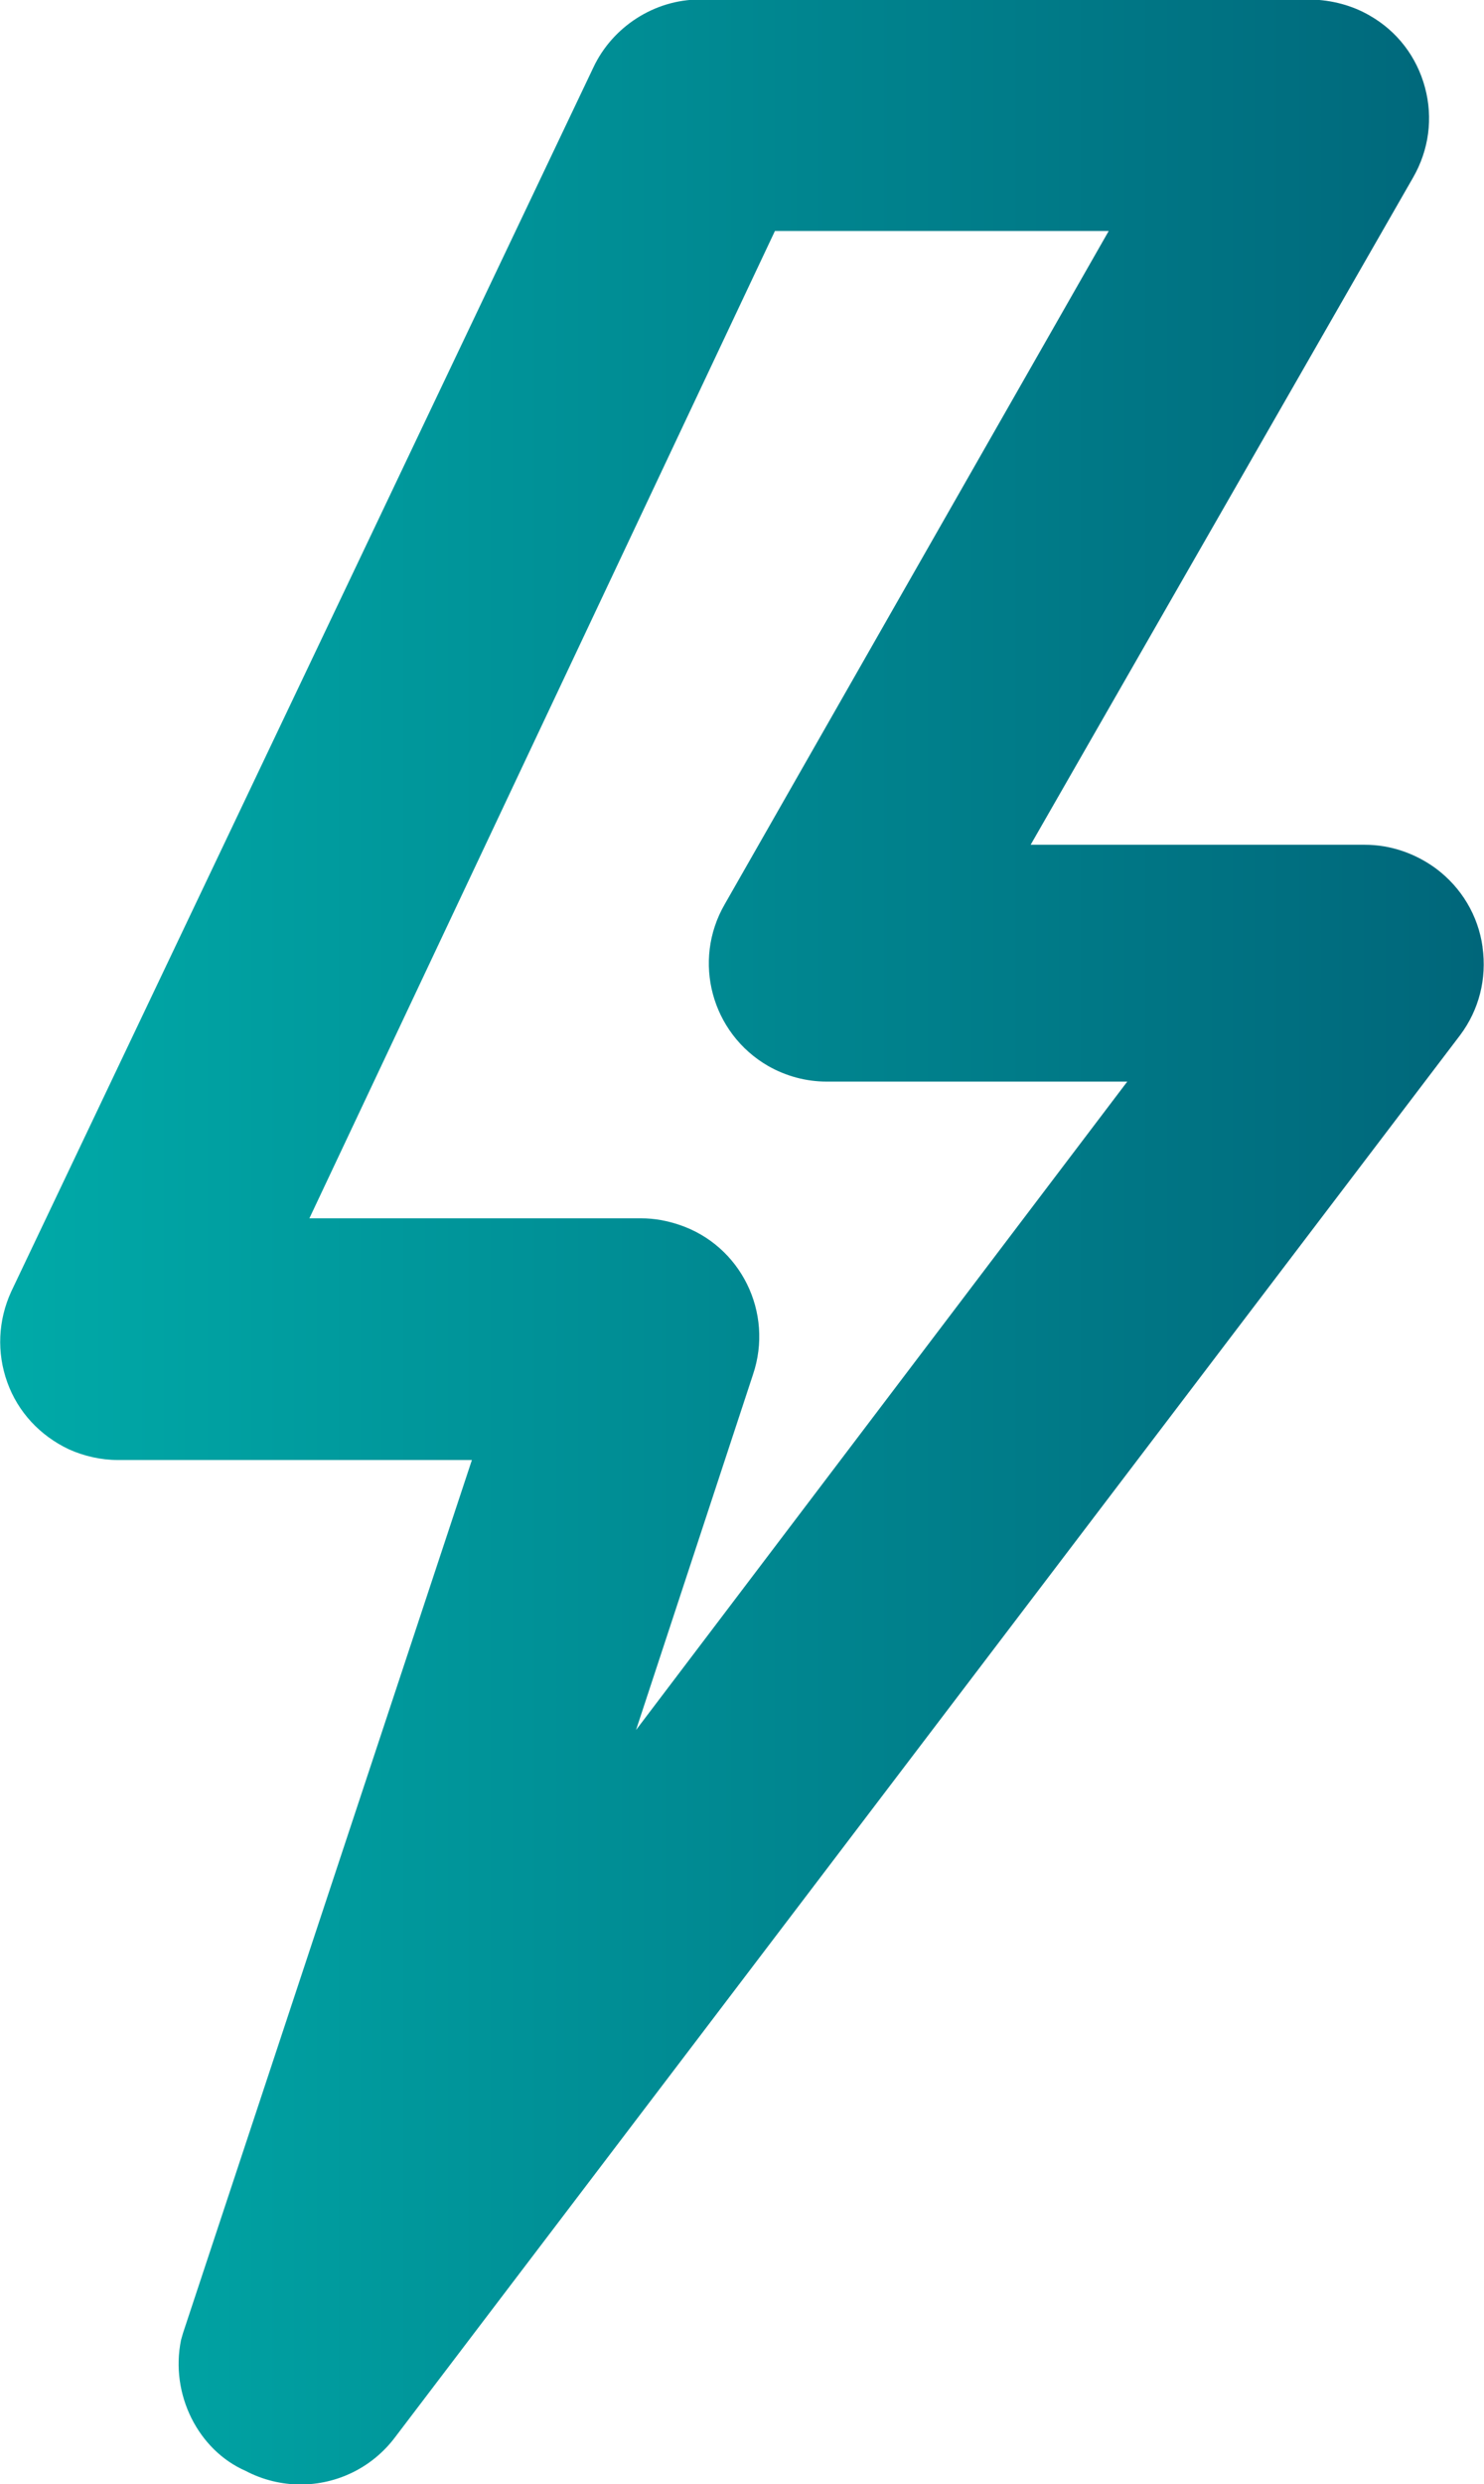 <?xml version="1.0" encoding="UTF-8"?>
<svg id="Layer_2" data-name="Layer 2" xmlns="http://www.w3.org/2000/svg" xmlns:xlink="http://www.w3.org/1999/xlink" viewBox="0 0 30.41 50.87">
  <defs>
    <style>
      .cls-1 {
        fill: url(#linear-gradient);
      }
    </style>
    <linearGradient id="linear-gradient" x1="0" y1="25.43" x2="30.41" y2="25.43" gradientUnits="userSpaceOnUse">
      <stop offset="0" stop-color="#00aaa8"/>
      <stop offset="1" stop-color="#00667a"/>
    </linearGradient>
  </defs>
  <g id="Layer_1-2" data-name="Layer 1">
    <path class="cls-1" d="M30.38,19.39c-.09-.64-.43-1.21-.95-1.6-.42-.31-.93-.49-1.46-.49h-6.85l7.84-13.67c.32-.56.41-1.21.24-1.84-.17-.63-.57-1.15-1.13-1.47-.36-.21-.78-.32-1.21-.33h-12.52c-.93,0-1.79.56-2.18,1.39L.23,26.45c-.27.59-.3,1.25-.08,1.86.22.61.67,1.09,1.26,1.37.31.14.66.22,1.01.22h7.25l-5.92,17.88-.04.14c-.23,1.12.36,2.26,1.32,2.68.36.19.75.28,1.13.28.74,0,1.46-.34,1.93-.96l21.83-28.72c.39-.52.55-1.16.46-1.8ZM13.02,35.47l2.41-7.32c.43-1.27-.25-2.65-1.52-3.07-.24-.08-.5-.13-.77-.13h-6.8L15.88,4.73h6.84l-7.87,13.79c-.67,1.16-.27,2.64.89,3.31.37.21.78.32,1.2.32h6.16l-10.09,13.31Z"/>
  </g>
</svg>